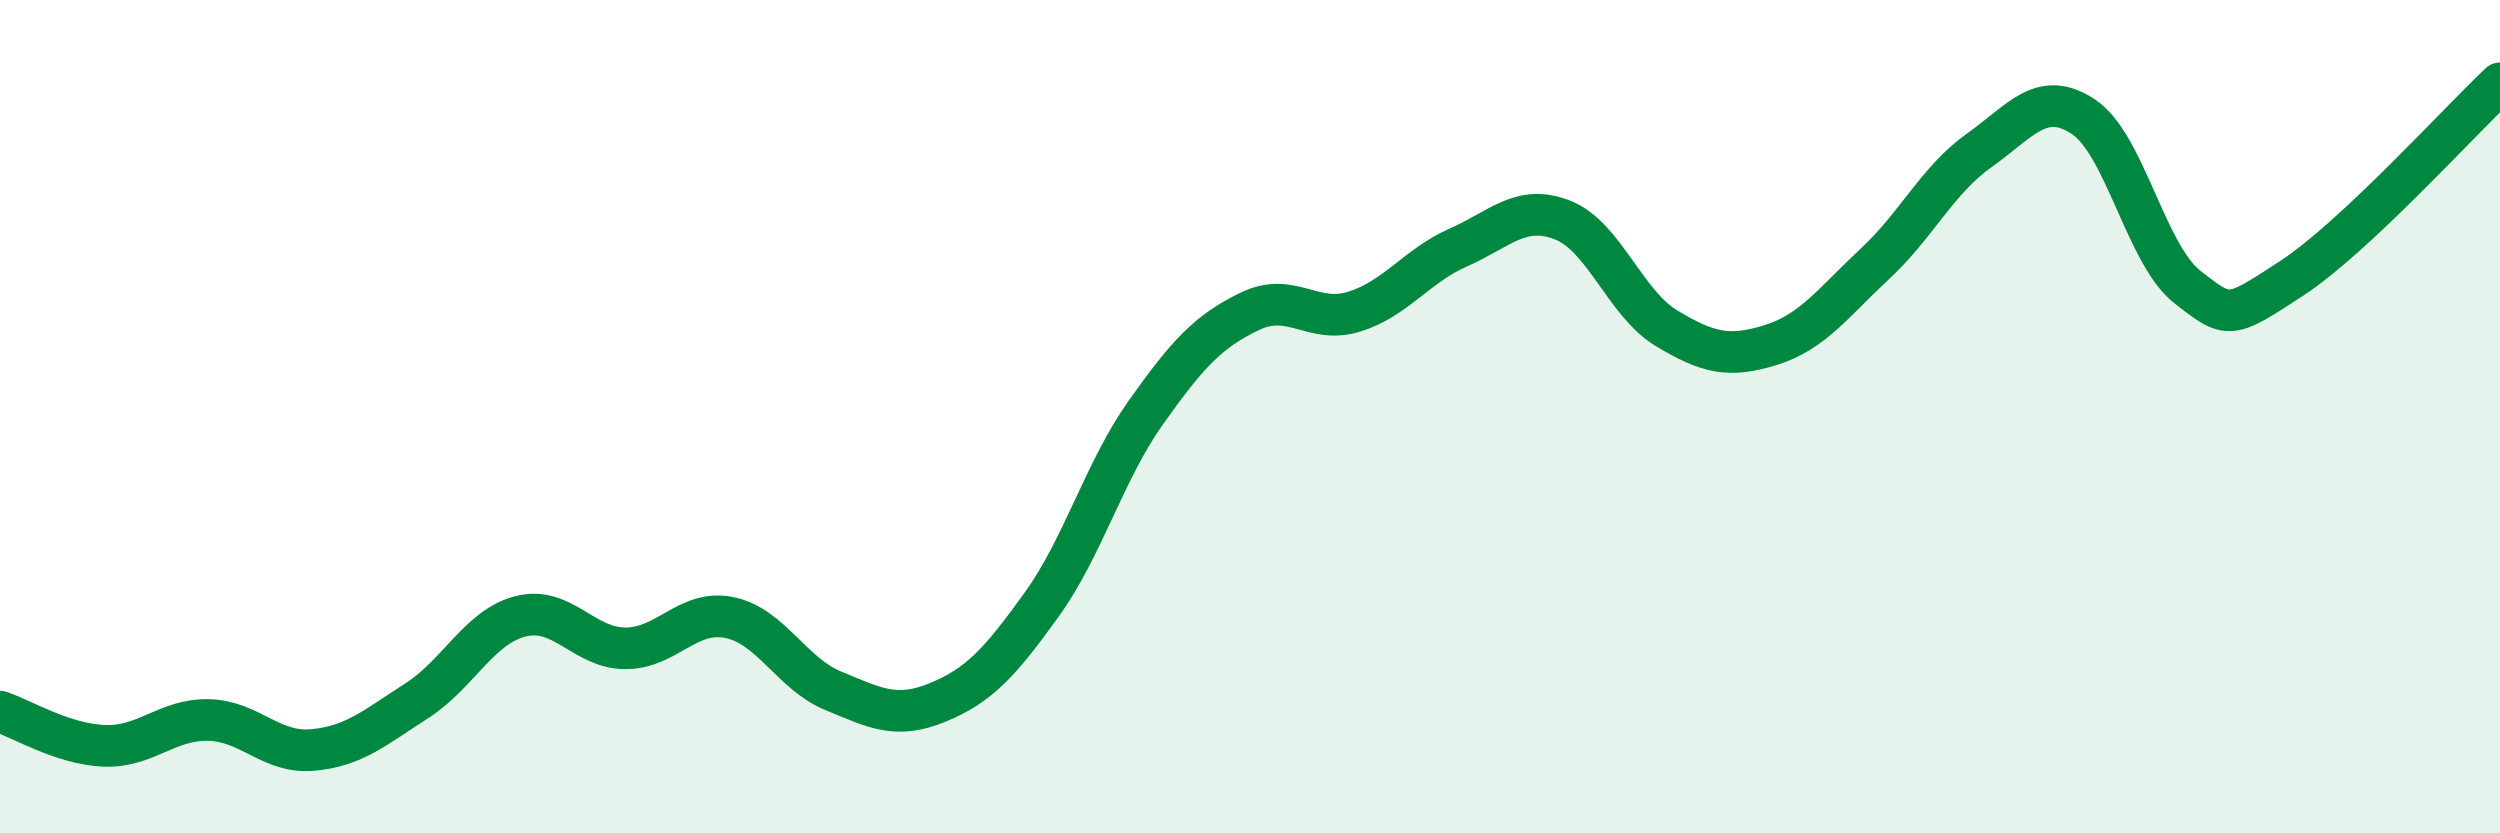 
    <svg width="60" height="20" viewBox="0 0 60 20" xmlns="http://www.w3.org/2000/svg">
      <path
        d="M 0,17.08 C 0.5,17.24 1.5,17.86 2.5,17.9 C 3.5,17.94 4,17.26 5,17.28 C 6,17.3 6.5,18.09 7.5,18 C 8.5,17.91 9,17.46 10,16.82 C 11,16.18 11.5,15.04 12.5,14.79 C 13.5,14.54 14,15.55 15,15.56 C 16,15.57 16.5,14.62 17.5,14.82 C 18.5,15.02 19,16.17 20,16.58 C 21,16.99 21.5,17.27 22.5,16.86 C 23.5,16.45 24,15.9 25,14.51 C 26,13.12 26.5,11.31 27.5,9.9 C 28.5,8.49 29,7.95 30,7.47 C 31,6.99 31.5,7.79 32.5,7.48 C 33.5,7.17 34,6.38 35,5.94 C 36,5.5 36.5,4.89 37.5,5.28 C 38.5,5.67 39,7.28 40,7.88 C 41,8.48 41.5,8.59 42.5,8.28 C 43.5,7.97 44,7.26 45,6.33 C 46,5.4 46.5,4.32 47.5,3.61 C 48.5,2.9 49,2.14 50,2.8 C 51,3.46 51.5,6.11 52.5,6.89 C 53.5,7.67 53.5,7.66 55,6.68 C 56.5,5.7 59,2.94 60,2L60 20L0 20Z"
        fill="#008740"
        opacity="0.1"
        stroke-linecap="round"
        stroke-linejoin="round"
      />
      <path
        d="M 0,17.08 C 0.5,17.24 1.5,17.86 2.5,17.9 C 3.5,17.94 4,17.26 5,17.28 C 6,17.3 6.5,18.09 7.5,18 C 8.5,17.91 9,17.46 10,16.82 C 11,16.18 11.5,15.04 12.5,14.79 C 13.5,14.54 14,15.55 15,15.56 C 16,15.57 16.5,14.62 17.5,14.82 C 18.5,15.02 19,16.17 20,16.58 C 21,16.99 21.5,17.27 22.5,16.86 C 23.5,16.45 24,15.9 25,14.51 C 26,13.12 26.5,11.31 27.5,9.9 C 28.5,8.49 29,7.95 30,7.47 C 31,6.99 31.5,7.79 32.5,7.48 C 33.5,7.17 34,6.38 35,5.94 C 36,5.5 36.5,4.89 37.5,5.28 C 38.5,5.67 39,7.28 40,7.88 C 41,8.48 41.5,8.59 42.5,8.28 C 43.5,7.97 44,7.26 45,6.33 C 46,5.4 46.5,4.32 47.5,3.61 C 48.5,2.9 49,2.14 50,2.8 C 51,3.46 51.5,6.11 52.5,6.89 C 53.5,7.67 53.5,7.66 55,6.68 C 56.5,5.7 59,2.94 60,2"
        stroke="#008740"
        stroke-width="1"
        fill="none"
        stroke-linecap="round"
        stroke-linejoin="round"
      />
    </svg>
  